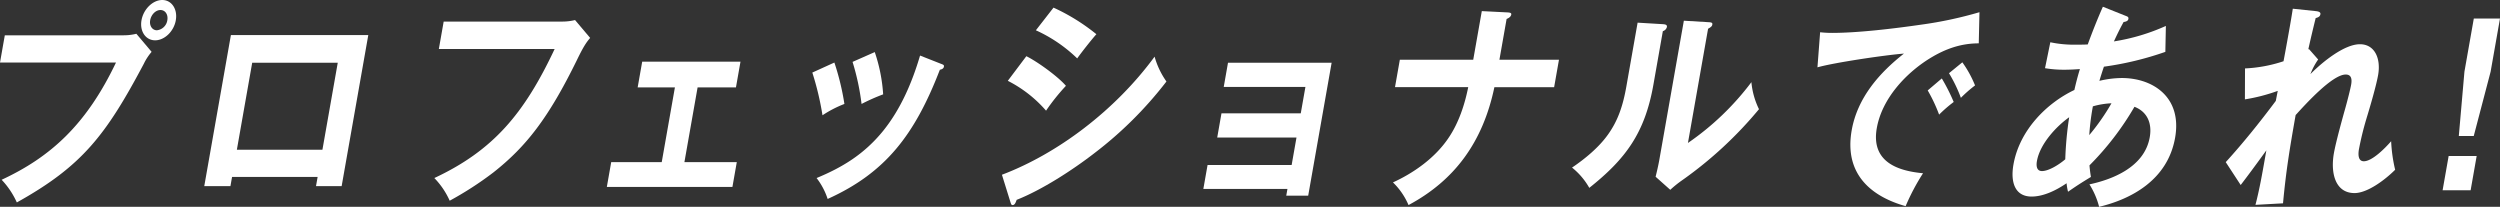 <svg xmlns="http://www.w3.org/2000/svg" width="898.928" height="74.363" viewBox="0 0 898.928 74.363">
  <rect x="0" y="0" width="898.928" height="74.363" fill="#333333" stroke="none"/>
  <g id="グループ_8715" data-name="グループ 8715" transform="translate(17610.264 -822.283)">
    <path id="パス_15688" data-name="パス 15688" d="M46.5,52.256a19.039,19.039,0,0,0,4.67-.549l5.483,6.5a19.335,19.335,0,0,0-2.815,4.309c-13.6,25.624-22.127,36.75-45.652,49.837a29.259,29.259,0,0,0-5.459-8.15C20.208,96.059,33.114,84.538,43.84,62.05H2.136l1.728-9.794Zm18.853-5.408c-.7,4-4.055,7.209-7.436,7.209s-5.6-3.212-4.9-7.209,4.071-7.286,7.453-7.286,5.586,3.29,4.88,7.286m-9.215,0c-.346,1.959.757,3.6,2.415,3.6a4.245,4.245,0,0,0,3.751-3.6c.36-2.037-.743-3.683-2.466-3.683s-3.342,1.646-3.7,3.683" transform="translate(-17612.4 782.721)" fill="#fff"/>
    <path id="パス_15689" data-name="パス 15689" d="M69.5,100.426l-.581,3.293H59.507l9.575-54.3h49.4l-9.575,54.3H99.687l.58-3.293Zm38.005-41.06H76.742L71.229,90.633h30.765Z" transform="translate(-17596.322 785.483)" fill="#fff"/>
    <path id="パス_15690" data-name="パス 15690" d="M170.048,45.74a19.038,19.038,0,0,0,4.67-.548l5.432,6.426c-1.417,1.645-2.5,3.29-4.7,7.835-10.254,20.922-18.23,31.186-30.165,40.59a121.613,121.613,0,0,1-15.64,10.109,28.083,28.083,0,0,0-5.524-8.15c21.249-9.95,32.335-23.194,43.254-46.388H125.74l1.741-9.874Z" transform="translate(-17578.211 784.299)" fill="#fff"/>
    <path id="パス_15691" data-name="パス 15691" d="M200.466,93H219.3l-1.575,8.934H172.568L174.143,93h18.168l4.738-26.876H183.656l1.631-9.247h35.34L219,66.129H205.206Z" transform="translate(-17564.633 787.576)" fill="#fff"/>
    <path id="パス_15692" data-name="パス 15692" d="M241.817,72.839a40.021,40.021,0,0,0-7.879,4.074,103.333,103.333,0,0,0-3.658-15.357l7.929-3.607a90.383,90.383,0,0,1,3.608,14.89M276.583,58.42c.873.315,1.111.47,1.013,1.02-.137.782-.974,1.015-1.452,1.095C267.1,83.964,256.613,97.6,235.792,107a24.881,24.881,0,0,0-3.978-7.522c9.084-3.764,17.075-8.464,24.031-17.084,6.289-7.837,10.361-17.4,13.173-26.956ZM255.751,69.391a69.9,69.9,0,0,0-7.767,3.448,86.138,86.138,0,0,0-3.237-15.123l7.984-3.527a58.574,58.574,0,0,1,3.02,15.2" transform="translate(-17548.457 786.821)" fill="#fff"/>
    <path id="パス_15693" data-name="パス 15693" d="M338.426,59.334a28.993,28.993,0,0,0,4.259,8.933,138.354,138.354,0,0,1-25.815,25.7c-7.986,6.191-19.057,13.323-28.034,16.848-.392,1.1-.729,1.881-1.457,1.881-.4,0-.5-.157-.8-1.1l-3.047-9.8c19.892-7.523,40.662-23.039,54.9-42.472m-31.887,10.5a73.75,73.75,0,0,0-7.145,8.933,45.371,45.371,0,0,0-13.755-10.735l6.668-8.854c3.846,1.879,11.379,7.287,14.233,10.657M317.5,51.263c-1.644,1.8-5.4,6.583-6.906,8.7a52.153,52.153,0,0,0-14.858-10.109l6.343-8.149a71.8,71.8,0,0,1,15.421,9.56" transform="translate(-17533.531 783.321)" fill="#fff"/>
    <path id="パス_15694" data-name="パス 15694" d="M340.1,102.558l1.52-8.619h30.234l1.741-9.874H345.09l1.532-8.7h28.509l1.673-9.483H347.433l1.533-8.7h37.263l-8.428,47.8h-7.89l.429-2.429Z" transform="translate(-17517.676 787.661)" fill="#fff"/>
    <path id="パス_15695" data-name="パス 15695" d="M425.3,42.683l9.332.47c1.114.079,1.338.314,1.256.784-.154.862-1.1,1.334-1.669,1.567l-2.585,14.653H453.05l-1.742,9.874H429.826c-4.157,19.825-14.333,33.538-30.879,42.394a24.812,24.812,0,0,0-5.591-8.15c7.211-3.292,15.192-8.7,20.18-16.3,3.51-5.252,5.667-11.832,6.876-17.946H394.088l1.741-9.874h26.39Z" transform="translate(-17502.75 783.596)" fill="#fff"/>
    <path id="パス_15696" data-name="パス 15696" d="M476.411,46.629c.981.078,1.47.314,1.346,1.019a2.1,2.1,0,0,1-1.456,1.489l-3.386,19.2c-3.066,17.4-9.948,26.721-23.059,37.142a25.311,25.311,0,0,0-6.206-7.289c4.517-3.055,9.544-7.13,12.892-11.831,3.6-5.015,5.405-10.343,6.636-17.317l4.048-22.961Zm16.568-.705c.914.079,1.218.236,1.106.863s-.562.94-1.521,1.488l-7.24,41.061a97.517,97.517,0,0,0,22.818-21.863,27.714,27.714,0,0,0,2.728,9.717,142.257,142.257,0,0,1-27.5,25.467,40.721,40.721,0,0,0-4.4,3.526l-5.271-4.7c.451-1.8,1-4.154,1.357-6.19l8.8-49.916Z" transform="translate(-17488.654 784.351)" fill="#fff"/>
    <path id="パス_15697" data-name="パス 15697" d="M517.8,50.432c9.416,0,22.423-1.567,32.153-2.977a142.119,142.119,0,0,0,20.878-4.466l-.252,11.2c-6.166,0-11.788,1.8-17.742,5.486C544.5,64.851,535.8,73.941,533.912,84.675c-2.211,12.539,8.217,15.439,16.631,16.221a78.079,78.079,0,0,0-6.262,11.832c-11.435-3.212-22.294-10.813-19.394-27.269,2.087-11.832,10.095-20.765,18.787-27.584-6.381.471-25.032,3.214-31.1,4.938l.964-12.616a38.736,38.736,0,0,0,4.268.234m43.757,24.84a48.449,48.449,0,0,0-5.243,4.545,56.413,56.413,0,0,0-4.1-8.7l5.07-4.311a68.389,68.389,0,0,1,4.276,8.463m7.68-5.955a46.512,46.512,0,0,0-5.1,4.466,49.9,49.9,0,0,0-4.272-8.854l4.8-3.918a39.866,39.866,0,0,1,4.568,8.306" transform="translate(-17469.336 783.682)" fill="#fff"/>
    <path id="パス_15698" data-name="パス 15698" d="M606.664,67.083c11.007,0,21.753,6.739,19.156,21.472-2.694,15.279-15.9,22.1-27.322,24.839a28.266,28.266,0,0,0-3.481-8.071c7.715-1.646,19.748-5.956,21.682-16.925.995-5.643-1.393-9.4-5.492-10.971A102.91,102.91,0,0,1,595.024,98.5c.134,1.489.3,2.82.529,4.153-3.864,2.351-5.289,3.29-8.235,5.327a20.175,20.175,0,0,1-.521-3.055c-3.919,2.664-8.4,4.781-12.579,4.781-5.9,0-7.67-5.015-6.522-11.52,2.183-12.38,11.985-22.1,21.9-26.8.576-2.508,1.218-5.016,1.991-7.523-2.016.156-4.02.236-5.611.236a40.769,40.769,0,0,1-6.931-.549l1.909-9.324a40.7,40.7,0,0,0,9.329.863c1.328,0,2.721,0,4.125-.079,1.664-4.545,3.458-9.089,5.44-13.556l8.239,3.29c.621.234,1.059.392.935,1.1-.152.863-1.175,1.019-1.719,1.1-1.264,2.273-2.406,4.623-3.484,6.974A72.685,72.685,0,0,0,622.5,48.355l-.186,9.324a113.352,113.352,0,0,1-22.091,5.329c-.542,1.568-1.138,3.448-1.627,5.093a35.937,35.937,0,0,1,8.07-1.018m-18.93,14.1c-4.626,3.29-10.5,9.56-11.6,15.749-.332,1.882-.039,3.607,1.818,3.607,2.454,0,6.184-2.352,8.372-4.233a126.4,126.4,0,0,1,1.406-15.123m8.335-2.9a88.093,88.093,0,0,0-1.114,9.324,78.036,78.036,0,0,0,7.985-11.439,28.7,28.7,0,0,0-6.691,1.1Z" transform="translate(-17453.979 783.253)" fill="#fff"/>
    <path id="パス_15699" data-name="パス 15699" d="M657.159,56.506l3.315,3.761a24.483,24.483,0,0,0-2.782,5.25c4.514-4.546,12.237-10.735,17.806-10.735,5.3,0,7.588,5.093,6.54,11.048-.691,3.919-2.854,11.284-4.265,15.907a108.153,108.153,0,0,0-2.636,10.815c-.332,1.879-.3,4.309,1.759,4.309,2.983,0,7.578-4.624,9.825-7.209a53.726,53.726,0,0,0,1.439,10.265c-3.779,3.761-10.031,8.383-14.607,8.383-6.9,0-8.688-7.13-7.417-14.339.732-4.153,3.249-13.164,4.133-16.3.707-2.508,1.786-6.738,2.075-8.383.372-2.116-.027-3.605-1.95-3.605-4.774,0-14.235,10.423-18.019,14.575-2.1,11.91-3.416,19.747-4.535,31.736l-9.911.549c1.417-5.407,2.412-11.049,3.38-16.534l.539-3.056c-4.03,5.563-6.642,9.09-9.226,12.458l-5.377-8.228c6.159-6.738,12.448-14.575,18-22.02l.7-3.6a64.346,64.346,0,0,1-11.811,3.056l.04-11.128a50.993,50.993,0,0,0,13.849-2.585c.964-5.094,1.835-10.03,2.263-12.46.289-1.646.649-3.683,1.067-6.426l8.269.863c1.5.157,1.745.627,1.663,1.1-.14.784-.591,1.1-1.707,1.412-.959,3.916-1.7,6.974-2.655,11.282Z" transform="translate(-17437.195 783.407)" fill="#fff"/>
    <path id="パス_15700" data-name="パス 15700" d="M700.4,94.208l-2.169,12.3H688.153l2.17-12.3Zm8.388-49.444-3.372,19.12L699.352,87h-5.371L696,63.884l3.372-19.12Z" transform="translate(-17420.125 784.179)" fill="#fff"/>
  </g>
</svg>
